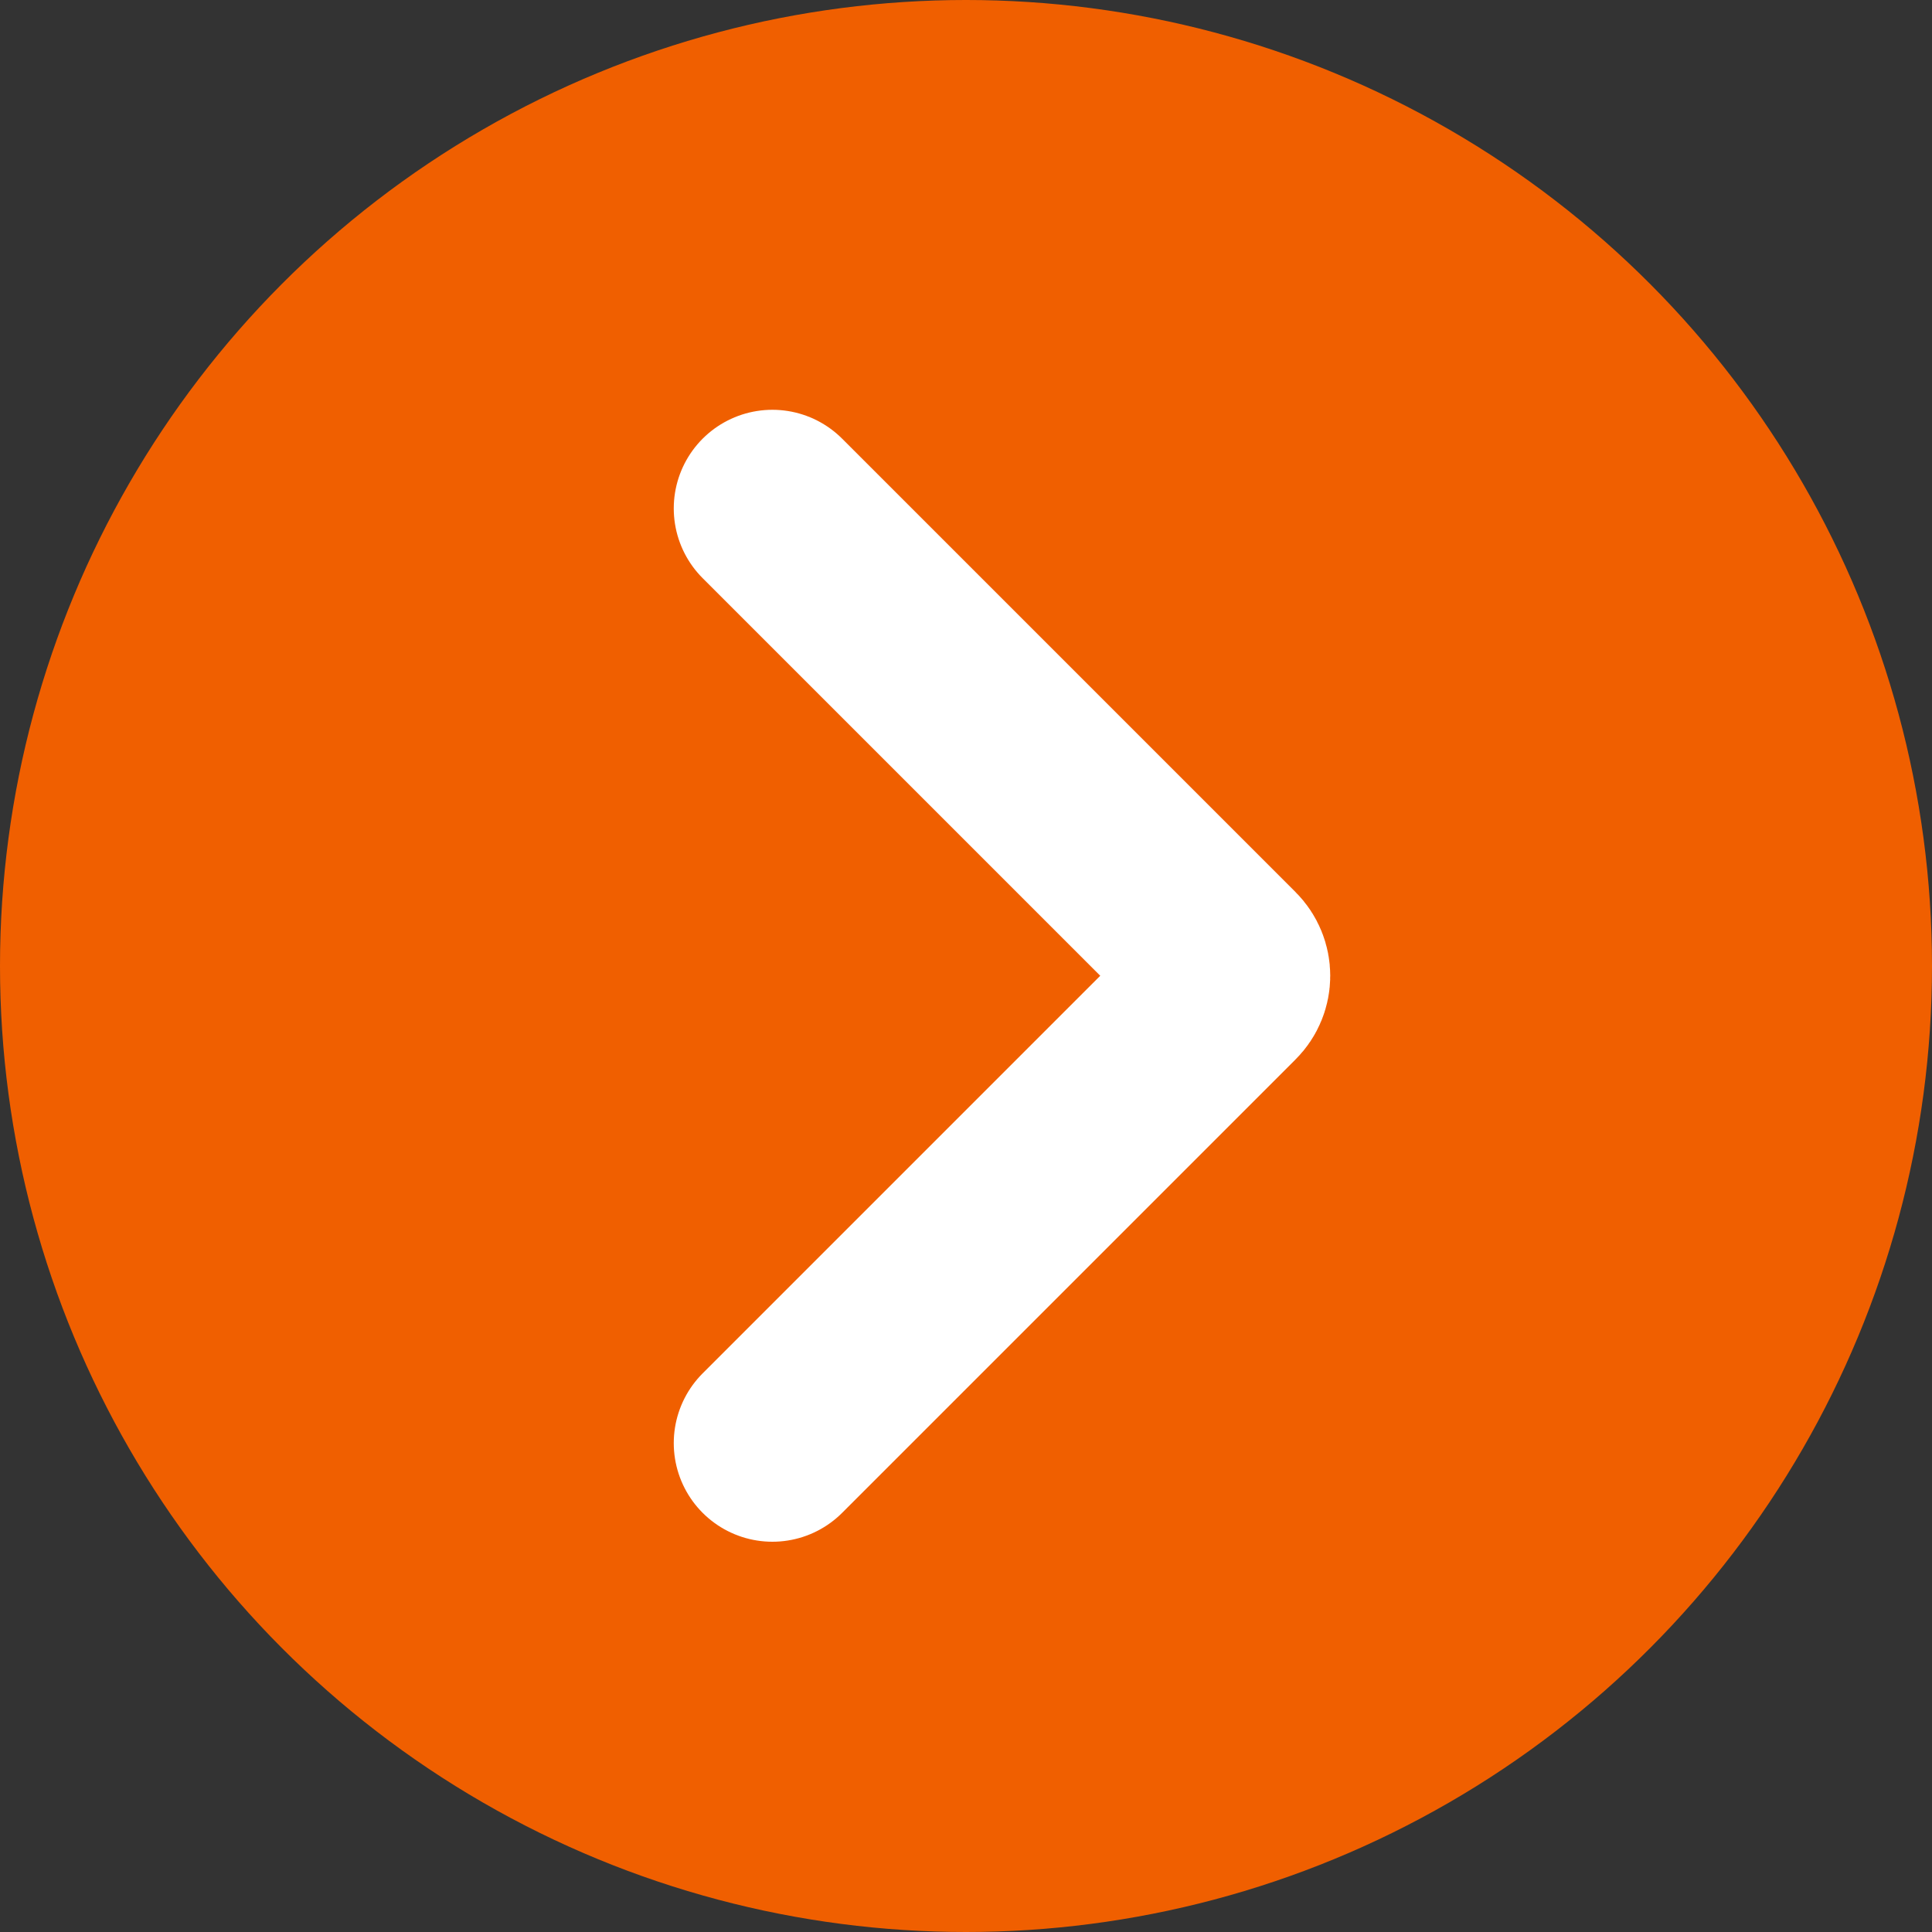 <?xml version="1.0" encoding="UTF-8"?> <svg xmlns="http://www.w3.org/2000/svg" width="19" height="19" viewBox="0 0 19 19" fill="none"><rect x="0" y="0" width="19" height="19" fill="#333333" stroke="none"/> <circle cx="9.5" cy="9.5" r="9.5" fill="#F05F00"></circle> <path d="M7.596 5L12.055 9.459C12.131 9.535 12.131 9.658 12.055 9.733L7.596 14.192" stroke="white" stroke-width="1.94" stroke-linecap="round"></path> </svg> 